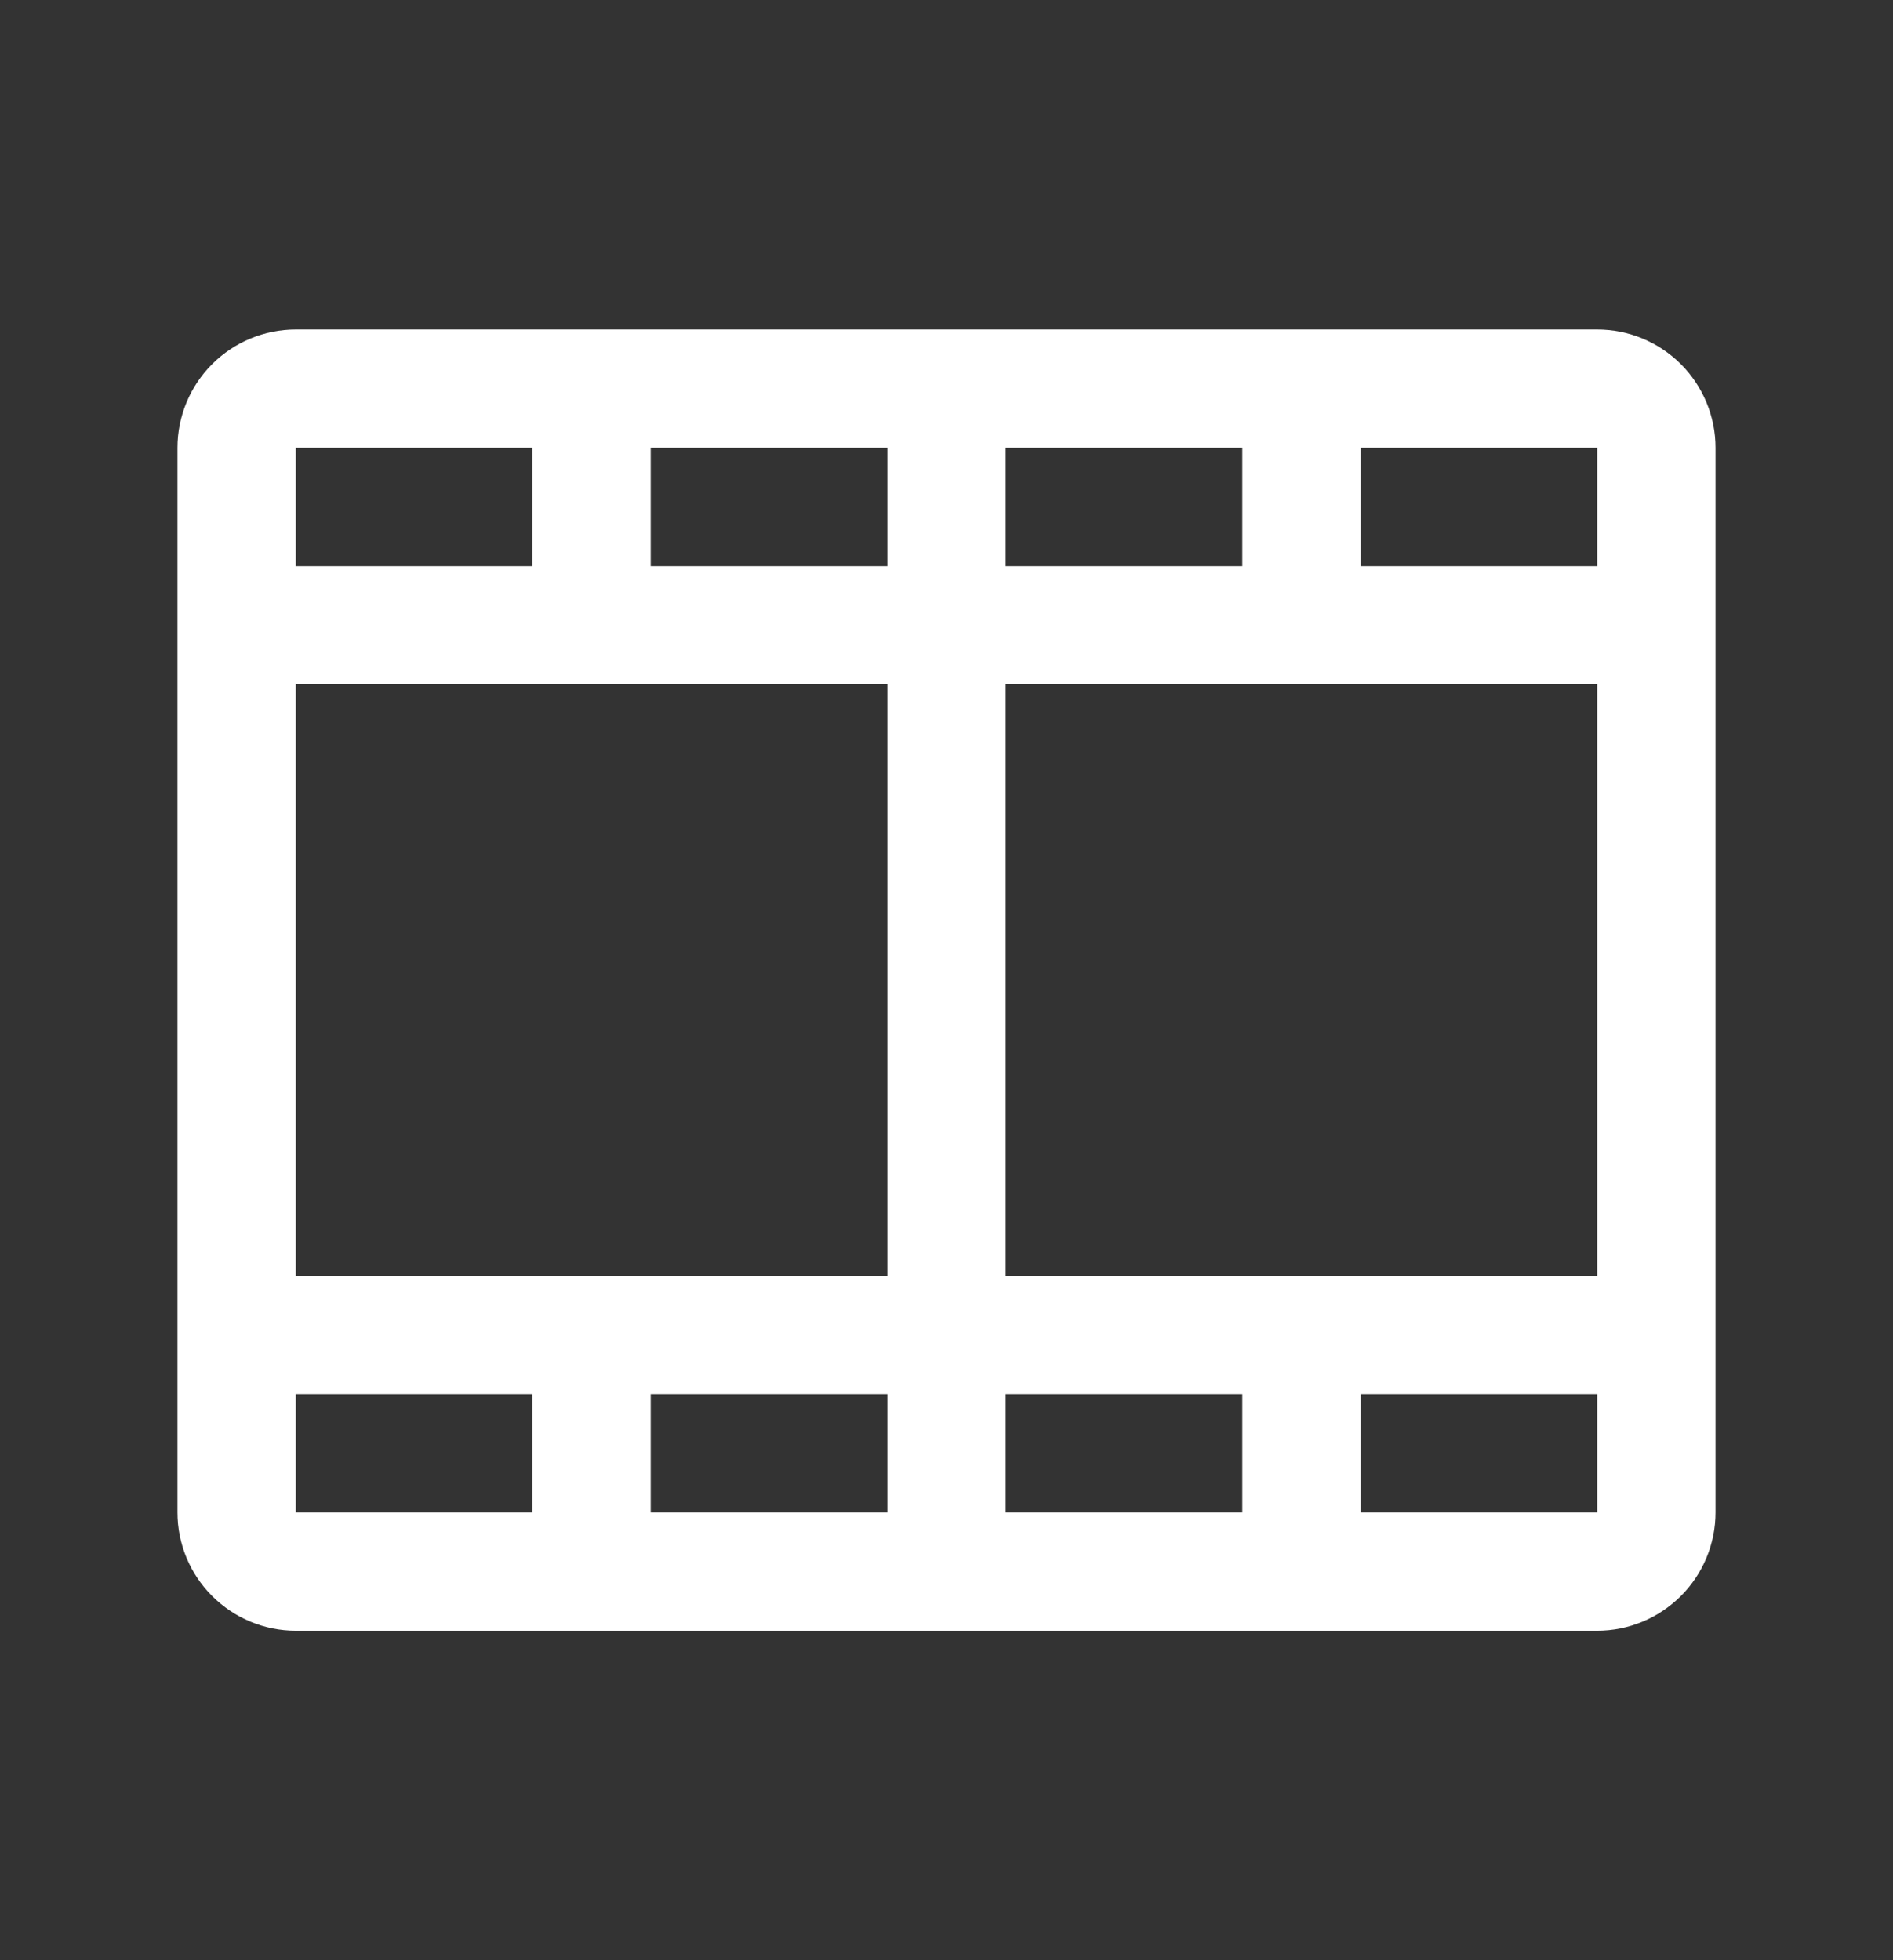 <?xml version="1.0" encoding="UTF-8"?> <svg xmlns="http://www.w3.org/2000/svg" width="28" height="29" viewBox="0 0 28 29" fill="none"><rect x="0" y="0" width="28" height="29" fill="#333333" stroke="none"/> <path d="M23.625 4.875H4.375C3.911 4.875 3.466 5.059 3.138 5.387C2.809 5.716 2.625 6.161 2.625 6.625V22.375C2.625 22.839 2.809 23.284 3.138 23.612C3.466 23.94 3.911 24.125 4.375 24.125H23.625C24.089 24.125 24.534 23.94 24.862 23.612C25.191 23.284 25.375 22.839 25.375 22.375V6.625C25.375 6.161 25.191 5.716 24.862 5.387C24.534 5.059 24.089 4.875 23.625 4.875ZM4.375 10.125H13.125V18.875H4.375V10.125ZM14.875 8.375V6.625H18.375V8.375H14.875ZM13.125 8.375H9.625V6.625H13.125V8.375ZM13.125 20.625V22.375H9.625V20.625H13.125ZM14.875 20.625H18.375V22.375H14.875V20.625ZM14.875 18.875V10.125H23.625V18.875H14.875ZM23.625 8.375H20.125V6.625H23.625V8.375ZM7.875 6.625V8.375H4.375V6.625H7.875ZM4.375 20.625H7.875V22.375H4.375V20.625ZM23.625 22.375H20.125V20.625H23.625V22.375Z" fill="white"></path> </svg> 
